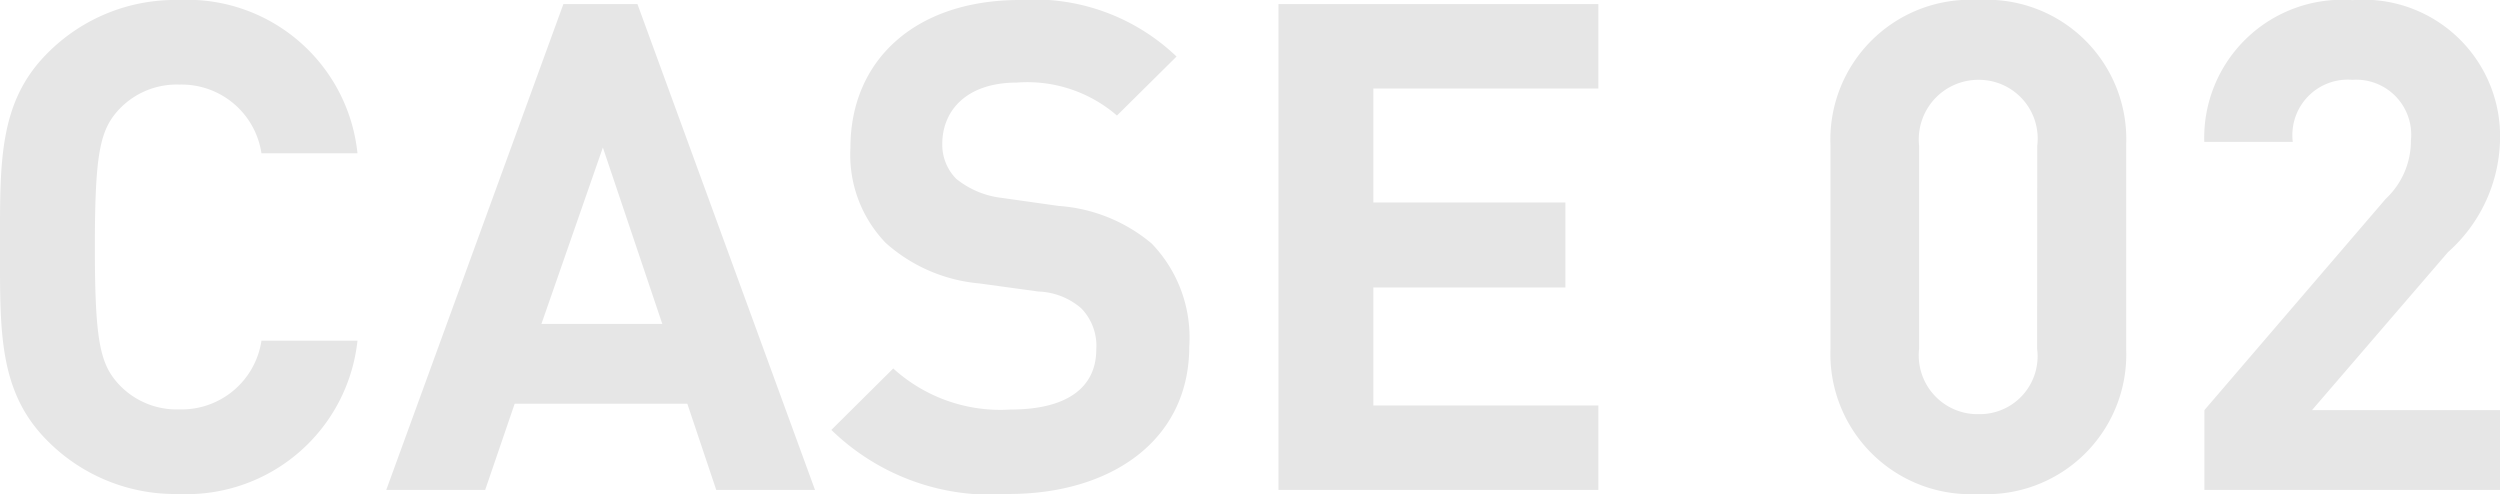 <svg xmlns="http://www.w3.org/2000/svg" width="69.152" height="13.664"><path d="M9.888 9.424H7.232a2.233 2.233 0 01-2.272 1.9 2.186 2.186 0 01-1.68-.7c-.512-.56-.656-1.2-.656-3.792S2.768 3.6 3.28 3.04a2.186 2.186 0 011.68-.7 2.233 2.233 0 012.272 1.9h2.656A4.732 4.732 0 004.944 0a4.969 4.969 0 00-3.632 1.472C-.048 2.832 0 4.512 0 6.832s-.048 4 1.312 5.36a4.969 4.969 0 003.632 1.472 4.754 4.754 0 004.944-4.24zm12.656 4.128L17.632.112h-2.048l-4.9 13.44h2.736l.816-2.384h4.776l.8 2.384zM18.32 8.96h-3.344l1.7-4.88zm14.576.624a3.745 3.745 0 00-1.04-2.848 4.485 4.485 0 00-2.576-1.04l-1.584-.224a2.438 2.438 0 01-1.248-.528 1.34 1.34 0 01-.384-.96c0-.928.672-1.7 2.064-1.7a3.79 3.79 0 012.768.912l1.648-1.632A5.691 5.691 0 0028.212 0c-2.912 0-4.688 1.68-4.688 4.08a3.514 3.514 0 00.976 2.64 4.477 4.477 0 002.592 1.12l1.632.224a1.906 1.906 0 011.184.464 1.486 1.486 0 01.416 1.136c0 1.072-.832 1.664-2.368 1.664a4.405 4.405 0 01-3.248-1.136l-1.712 1.7a6.326 6.326 0 004.908 1.772c2.816 0 4.992-1.472 4.992-4.08zm11.316 3.968v-2.336h-6.224V7.952H43.3V5.6h-5.312V2.448h6.224V.112h-8.848v13.44zm14.6-3.888V4a3.856 3.856 0 00-4.08-4 3.868 3.868 0 00-4.1 4v5.664a3.878 3.878 0 004.1 4 3.865 3.865 0 004.08-4zm-2.464-.016a1.6 1.6 0 01-1.616 1.808 1.626 1.626 0 01-1.648-1.808V4.032a1.648 1.648 0 011.648-1.824 1.625 1.625 0 011.62 1.824zm12.804 3.904v-2.208h-5.2l3.76-4.368a4.271 4.271 0 001.44-3.072 3.776 3.776 0 00-4.08-3.9 3.818 3.818 0 00-4.1 3.92h2.448a1.534 1.534 0 011.652-1.716 1.522 1.522 0 011.616 1.68 2.2 2.2 0 01-.7 1.616l-5.012 5.84v2.208z" fill="#e6e6e6"/></svg>